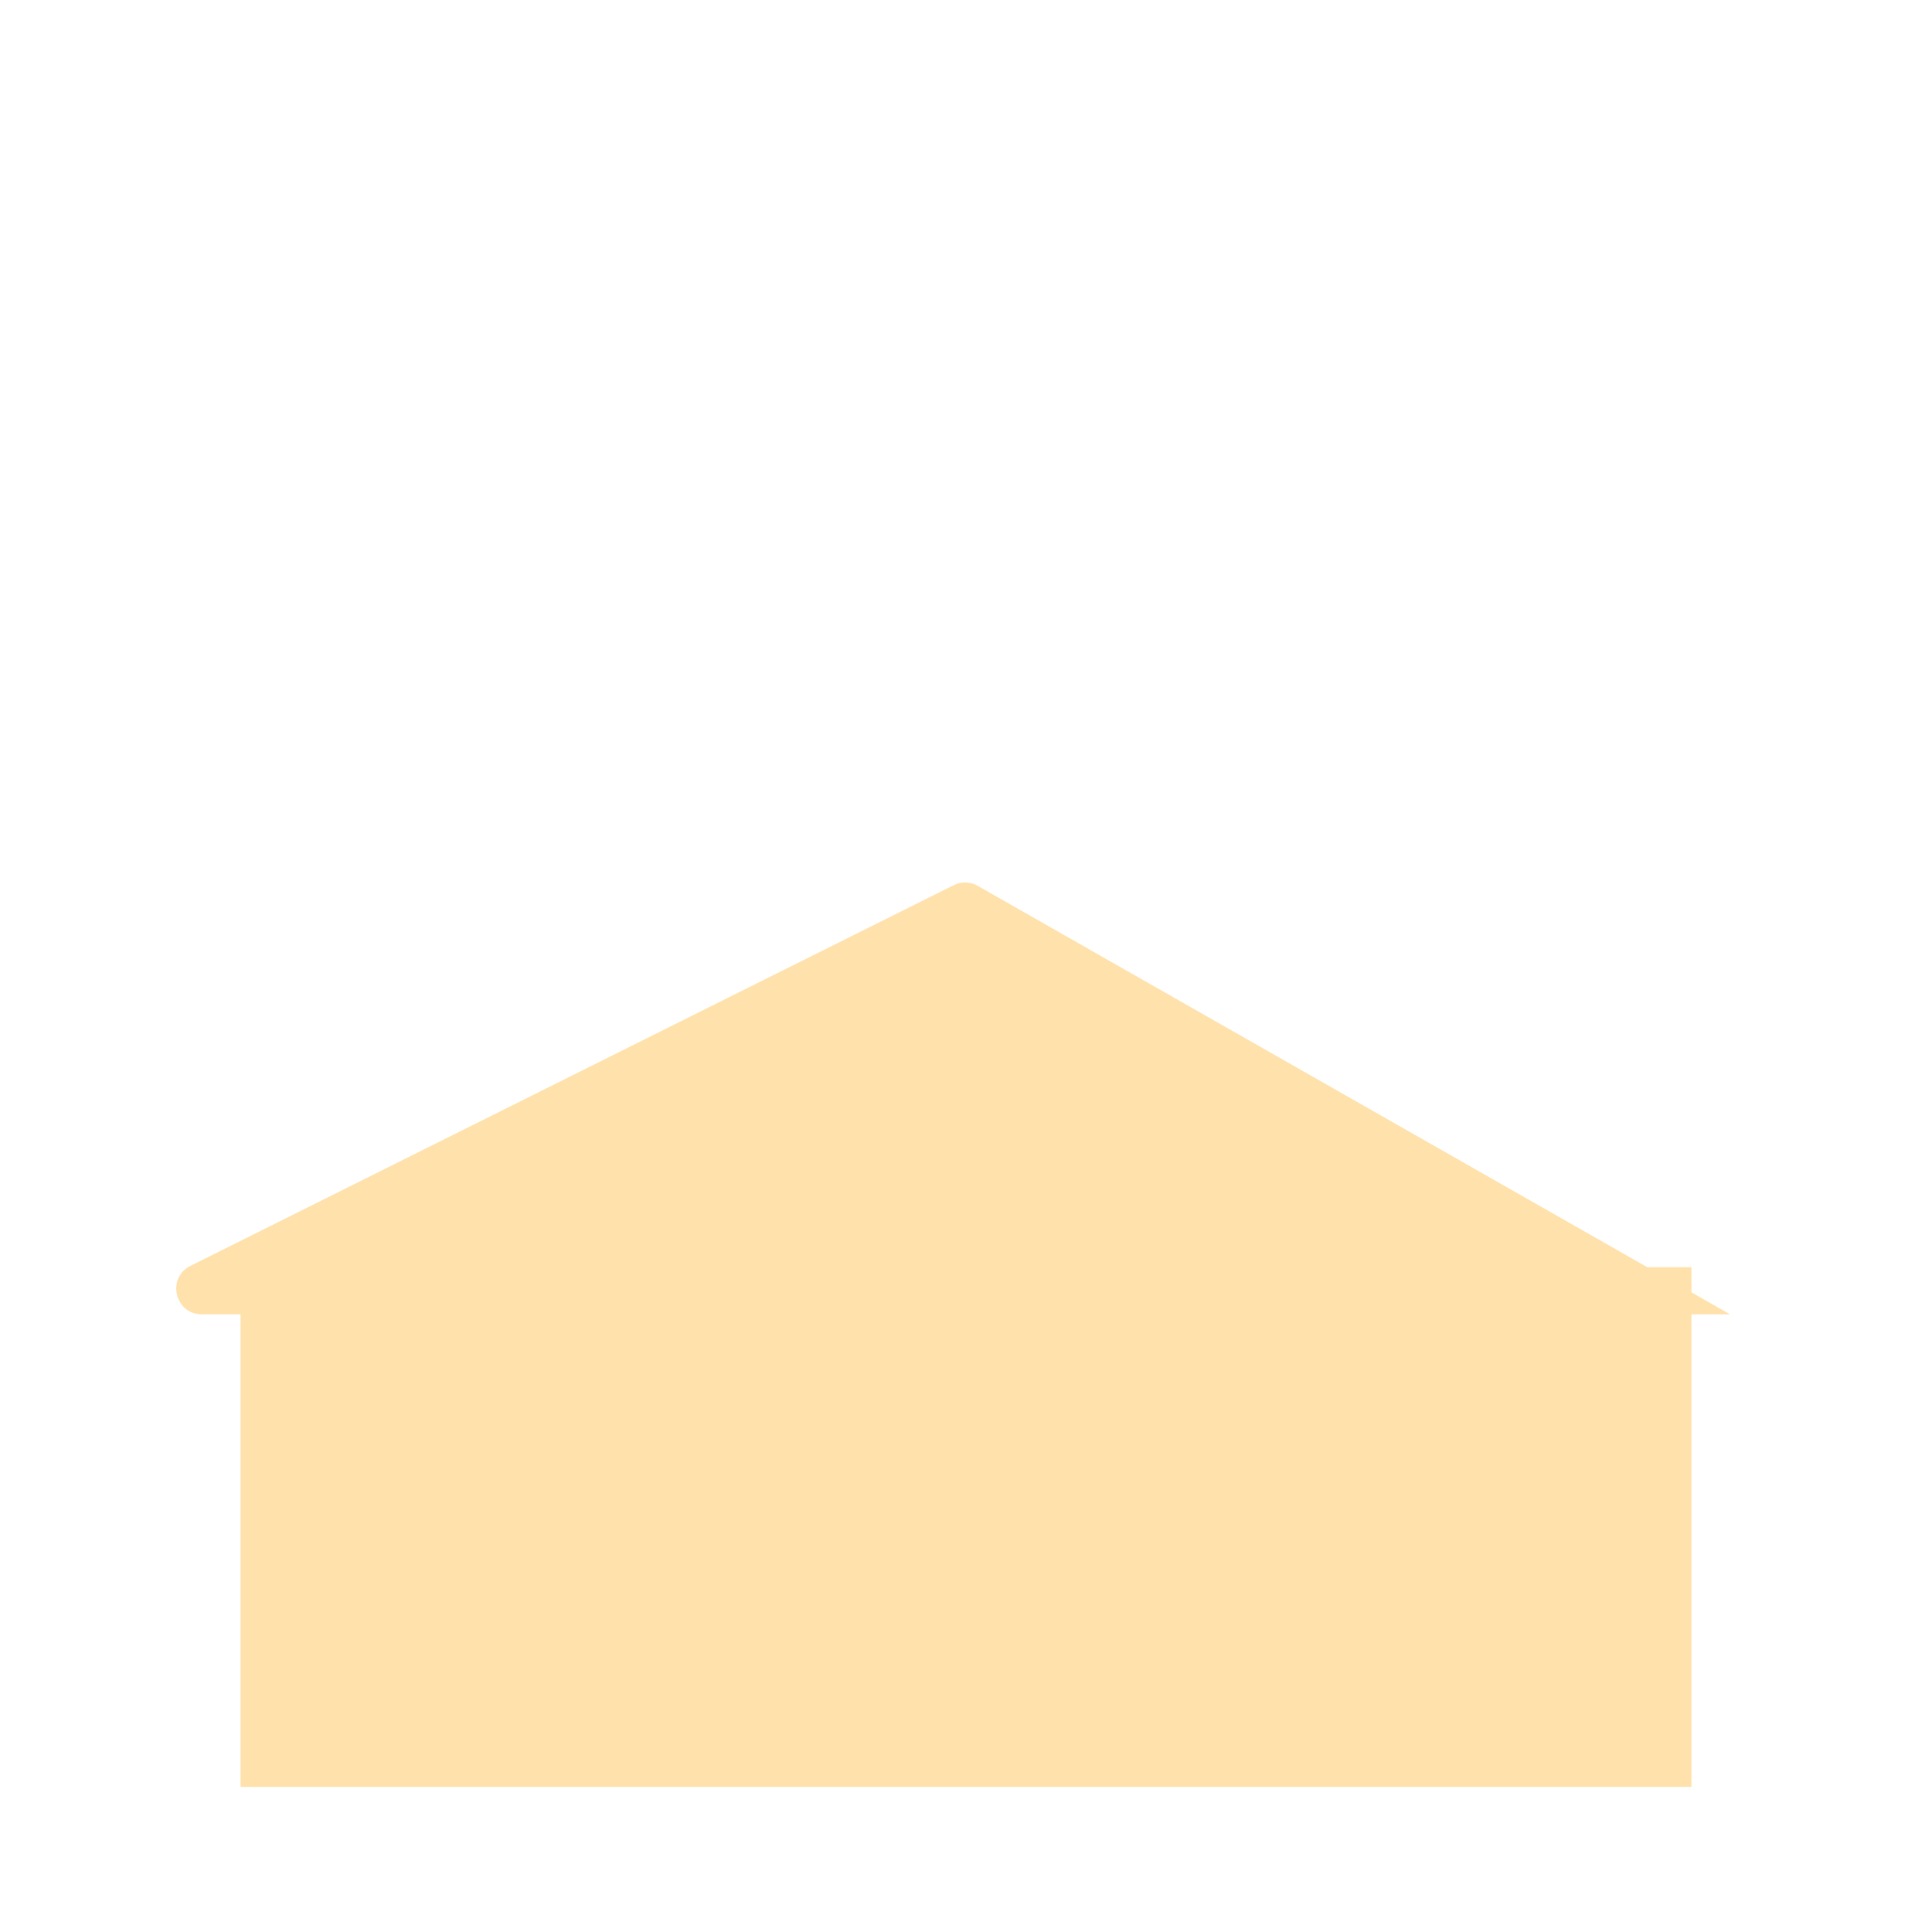 <?xml version="1.0" encoding="iso-8859-1"?>
<!-- Generator: Adobe Illustrator 18.1.1, SVG Export Plug-In . SVG Version: 6.00 Build 0)  -->
<!DOCTYPE svg PUBLIC "-//W3C//DTD SVG 1.1//EN" "http://www.w3.org/Graphics/SVG/1.1/DTD/svg11.dtd">
<svg version="1.1" xmlns="http://www.w3.org/2000/svg" xmlns:xlink="http://www.w3.org/1999/xlink" x="0px" y="0px"
	 viewBox="0 0 512 512" enable-background="new 0 0 512 512" xml:space="preserve">
<g id="Layer_5">
	<path fill="#FFE1AB" d="M458.459,348.304l-10.207-5.814v-6.661h-11.695L258.792,234.58c-1.903-0.947-4.14-0.946-6.042,0.002
		L50.47,335.467c-6.401,3.192-4.129,12.837,3.023,12.837h10.259v125.241h384.499V348.304H458.459z"/>
</g>
<g id="Layer_1">
</g>
</svg>
